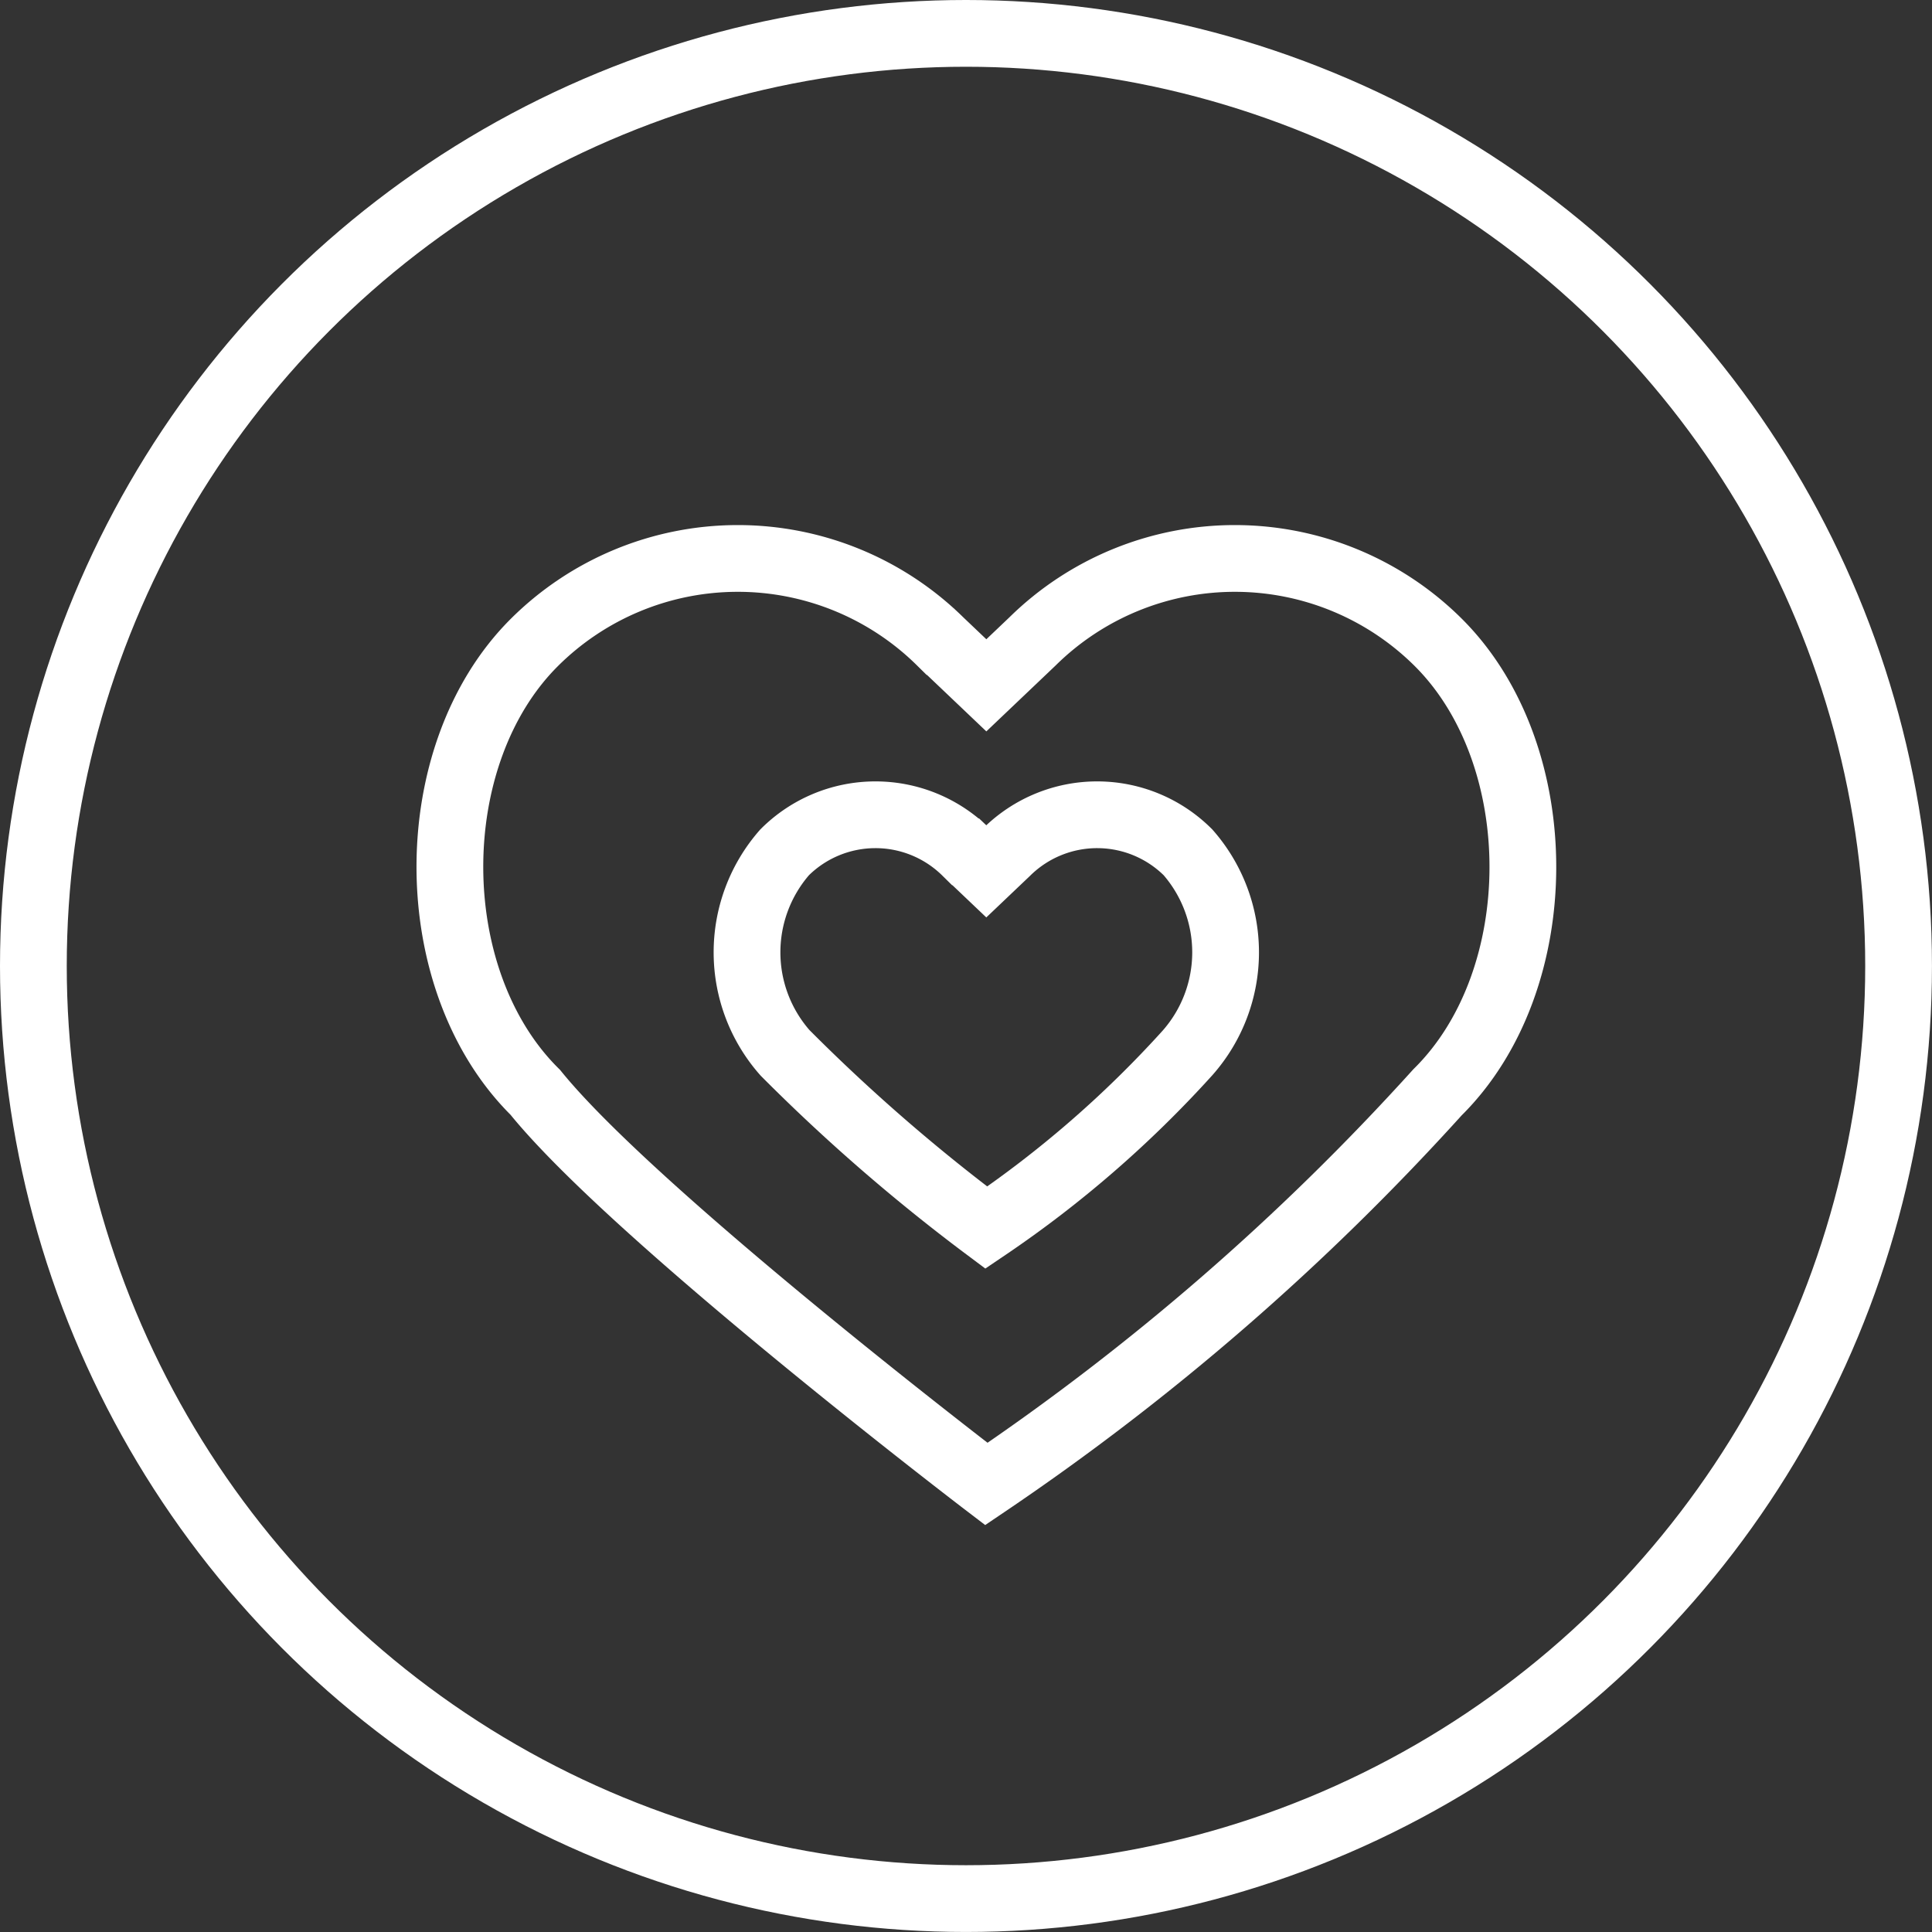 <svg xmlns="http://www.w3.org/2000/svg" width="57.887" height="57.887" viewBox="0 0 57.887 57.887">
  <rect x="0" y="0" width="57.887" height="57.887" fill="#333333" stroke="none"/>
  <g id="Icon-CommunityOutreach" transform="translate(-1146 -1860.248)">
    <g id="Ellipse_181" data-name="Ellipse 181" transform="translate(1146 1860.248)" fill="none" stroke="#fff" stroke-width="2">
      <circle cx="28.943" cy="28.943" r="28.943" stroke="none"/>
      <circle cx="28.943" cy="28.943" r="27.943" fill="none"/>
    </g>
    <g id="Community_Outreach" data-name="Community Outreach" transform="translate(1159.478 1876.98)">
      <g id="Group_7558" data-name="Group 7558" transform="translate(0 0)">
        <g id="Group_7556" data-name="Group 7556" transform="translate(0 0)">
          <path id="Path_5158" data-name="Path 5158" d="M1660.029-968.518a8.639,8.639,0,0,0-12.169-.031l-1.378,1.311-1.378-1.311a8.639,8.639,0,0,0-12.169.031h0c-3.381,3.375-3.367,10.117.032,13.474,3.013,3.724,13.516,11.735,13.516,11.735A74.148,74.148,0,0,0,1660-955.044C1663.4-958.4,1663.41-965.143,1660.029-968.518Z" transform="translate(-1630.407 971.04)" fill="none" stroke="#fff" stroke-miterlimit="10" stroke-width="2"/>
        </g>
        <g id="Group_7557" data-name="Group 7557" transform="translate(8.904 7.681)">
          <path id="Path_5159" data-name="Path 5159" d="M1656.772-958.57a3.853,3.853,0,0,0-5.427-.014l-.615.585-.615-.585a3.853,3.853,0,0,0-5.427.014h0a4.548,4.548,0,0,0,.013,6.01,54.886,54.886,0,0,0,6.029,5.235,33.1,33.1,0,0,0,6.029-5.235A4.548,4.548,0,0,0,1656.772-958.57Z" transform="translate(-1643.56 959.694)" fill="none" stroke="#fff" stroke-miterlimit="10" stroke-width="2"/>
        </g>
      </g>
    </g>
  </g>
</svg>
